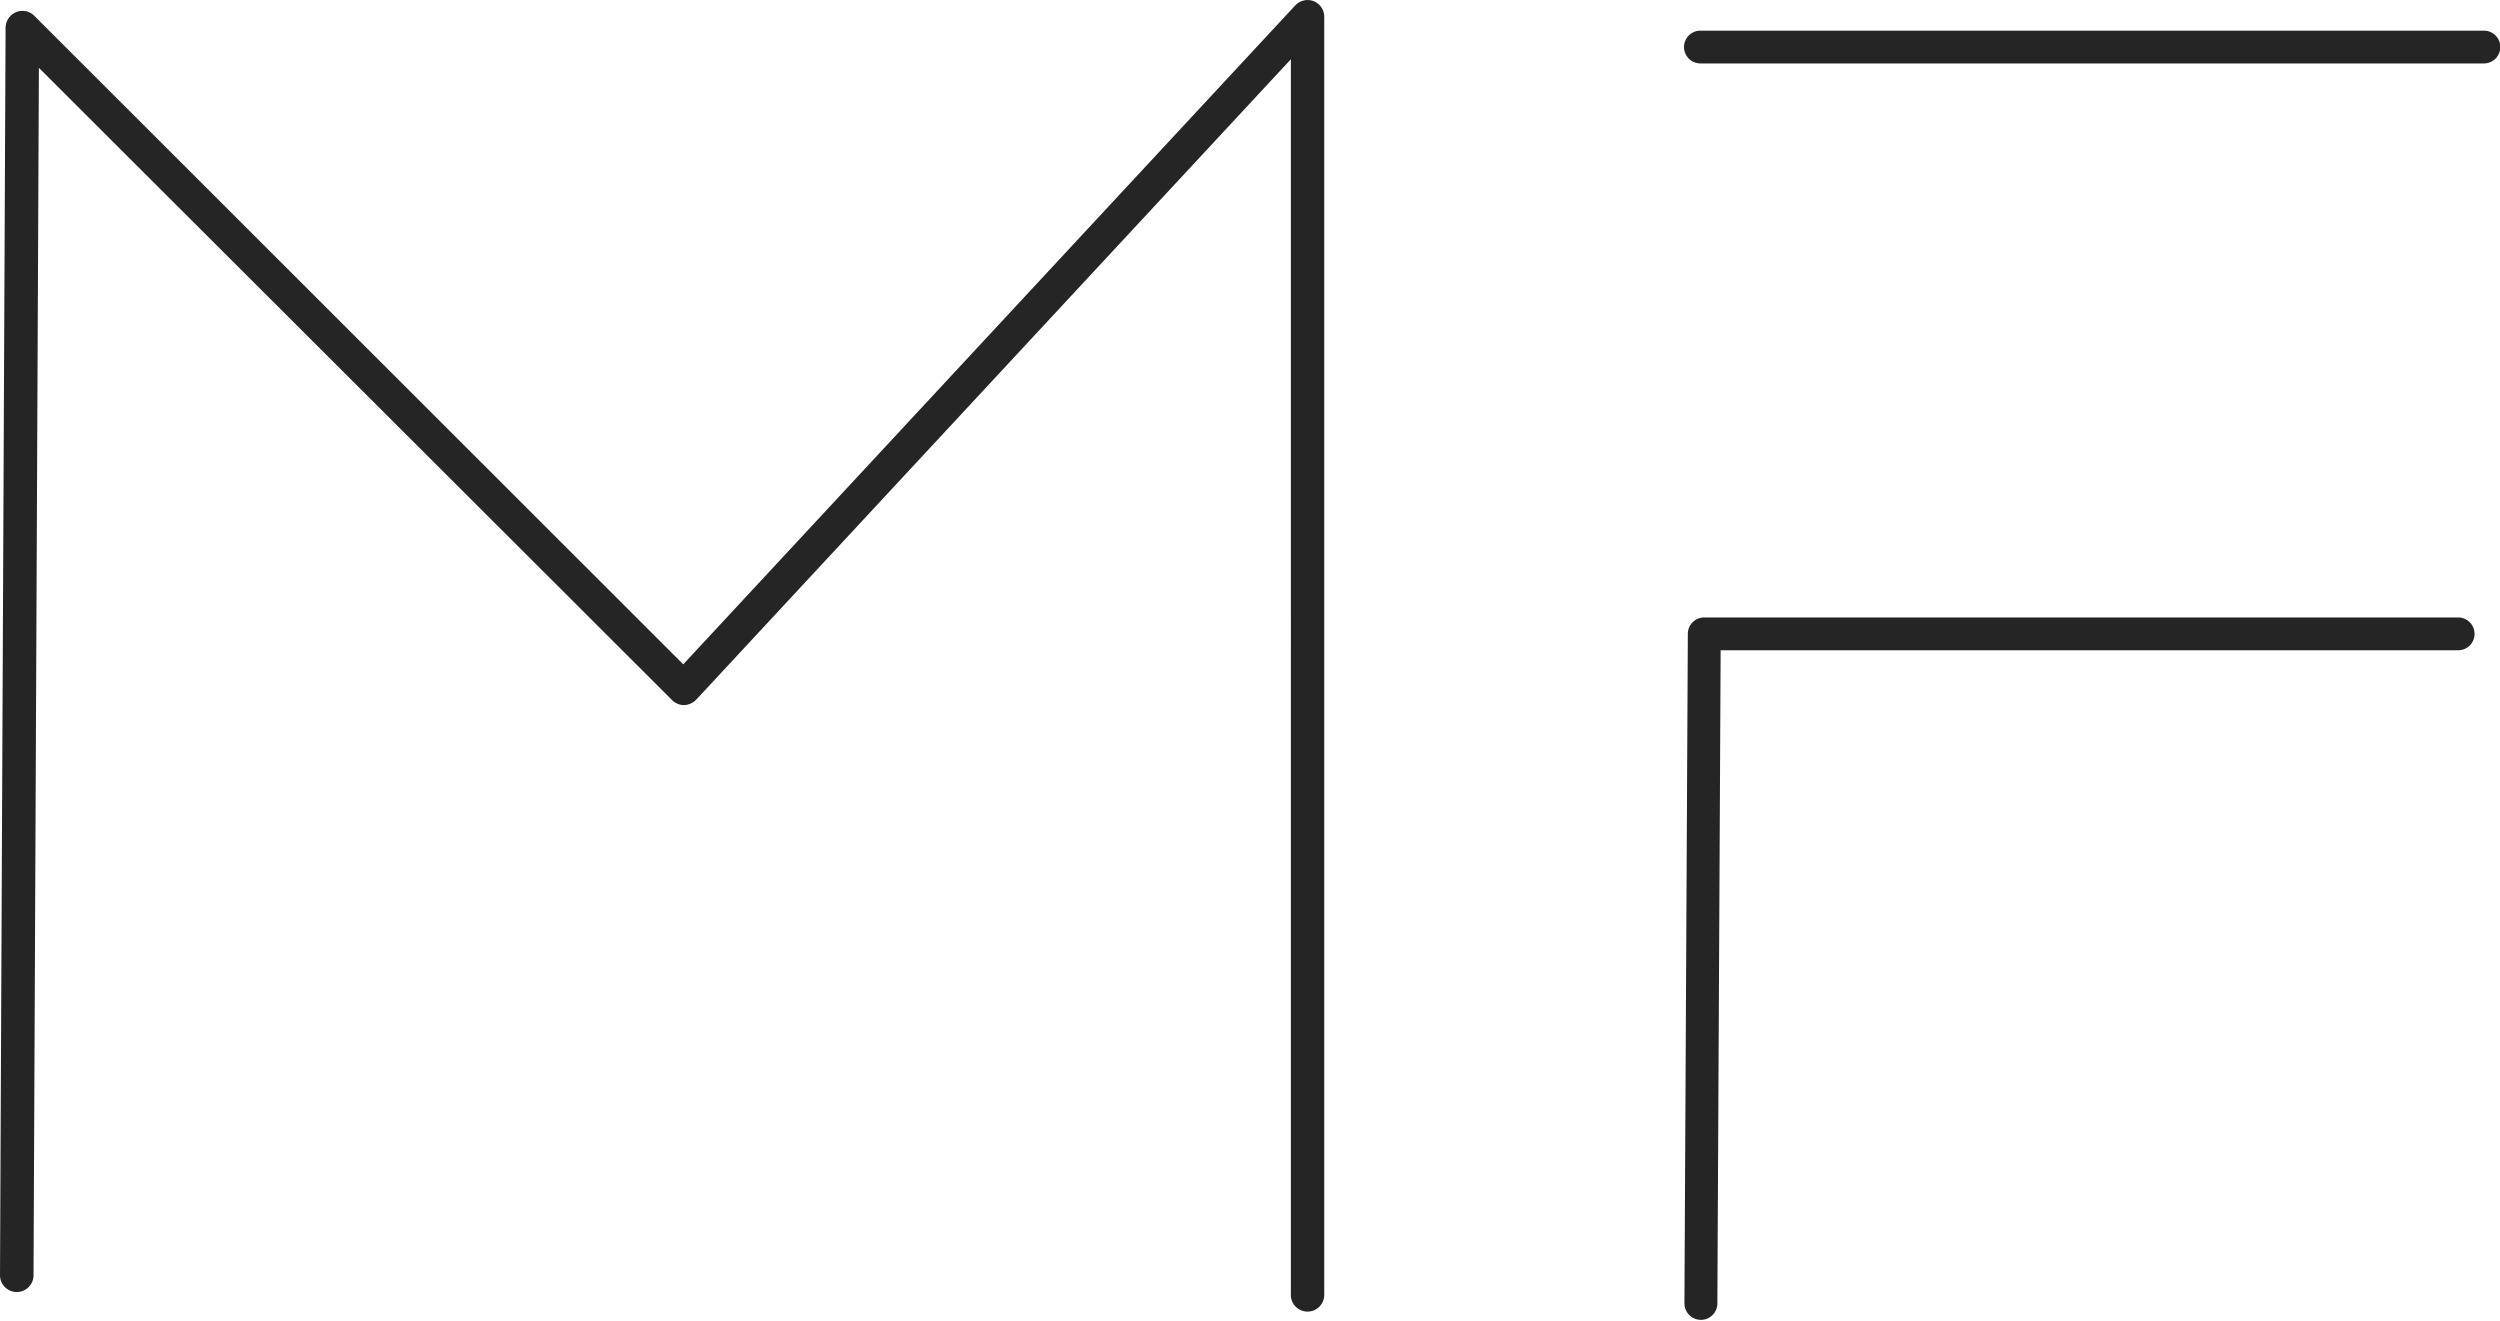 <svg xmlns="http://www.w3.org/2000/svg" width="80.676" height="42.615" viewBox="0 0 80.676 42.615">
  <path id="Union_24" data-name="Union 24" d="M54.357,42.082l.11-21.63a.527.527,0,0,1,.527-.526H79.326a.529.529,0,0,1,0,1.058h-23.8l-.106,21.1a.531.531,0,0,1-1.061,0Zm-12.7-.294V1.912L22.467,22.579a.567.567,0,0,1-.387.174h-.013a.543.543,0,0,1-.38-.162L1.255,2.189,1.082,41.158a.541.541,0,0,1-.54.536H.536A.541.541,0,0,1,0,41.152L.18.891a.554.554,0,0,1,.339-.5.542.542,0,0,1,.586.117L22.049,21.438,41.8.173A.548.548,0,0,1,42.39.036a.545.545,0,0,1,.344.5v41.25a.539.539,0,0,1-1.079,0ZM54.873,2.047a.529.529,0,0,1,0-1.058H80.157a.529.529,0,0,1,0,1.058Z" transform="translate(0 0)" fill="#252525"/>
</svg>
